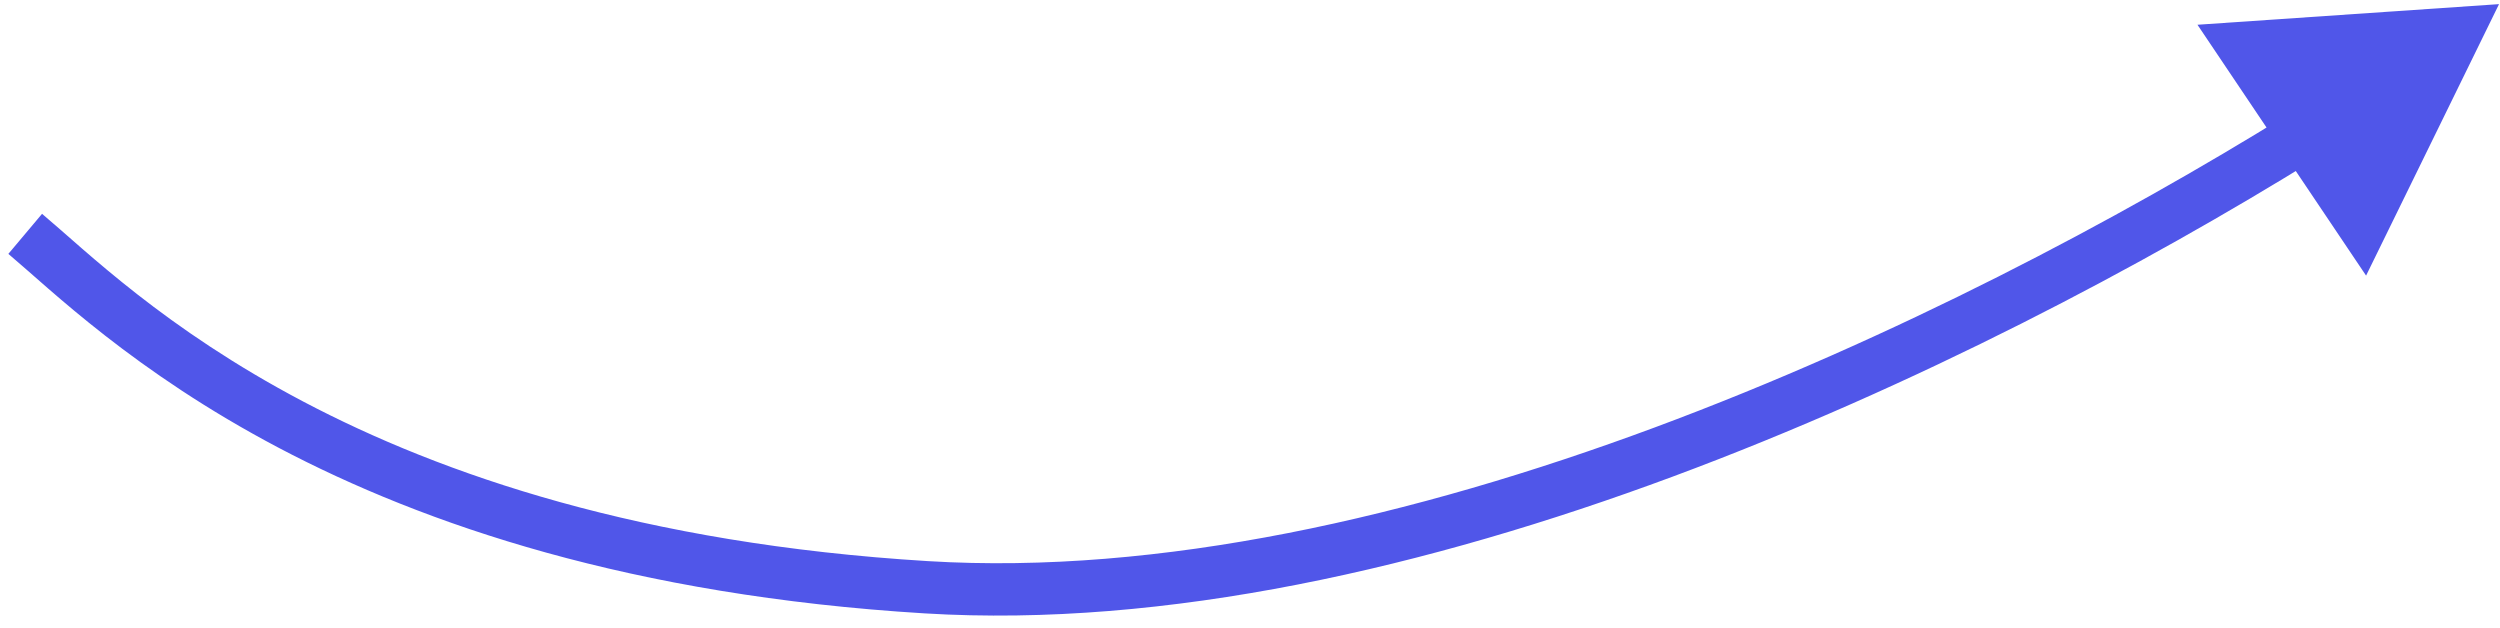 <svg width="191" height="48" viewBox="0 0 191 48" fill="none" xmlns="http://www.w3.org/2000/svg">
<path d="M190.926 0.316L167.886 1.891L180.769 21.057L190.926 0.316ZM0.638 19.397C3.873 22.117 10.215 28.376 21.302 34.217C32.407 40.067 48.237 45.496 70.654 46.863L70.897 42.87C49.034 41.537 33.758 36.257 23.166 30.678C12.558 25.089 6.615 19.197 3.213 16.336L0.638 19.397ZM70.654 46.863C89.118 47.989 109.154 43.334 127.786 36.417C146.441 29.492 163.827 20.249 177.038 12.06L174.931 8.66C161.888 16.744 144.743 25.856 126.394 32.667C108.023 39.486 88.582 43.949 70.897 42.87L70.654 46.863Z" fill="#5056E9"/>
</svg>
